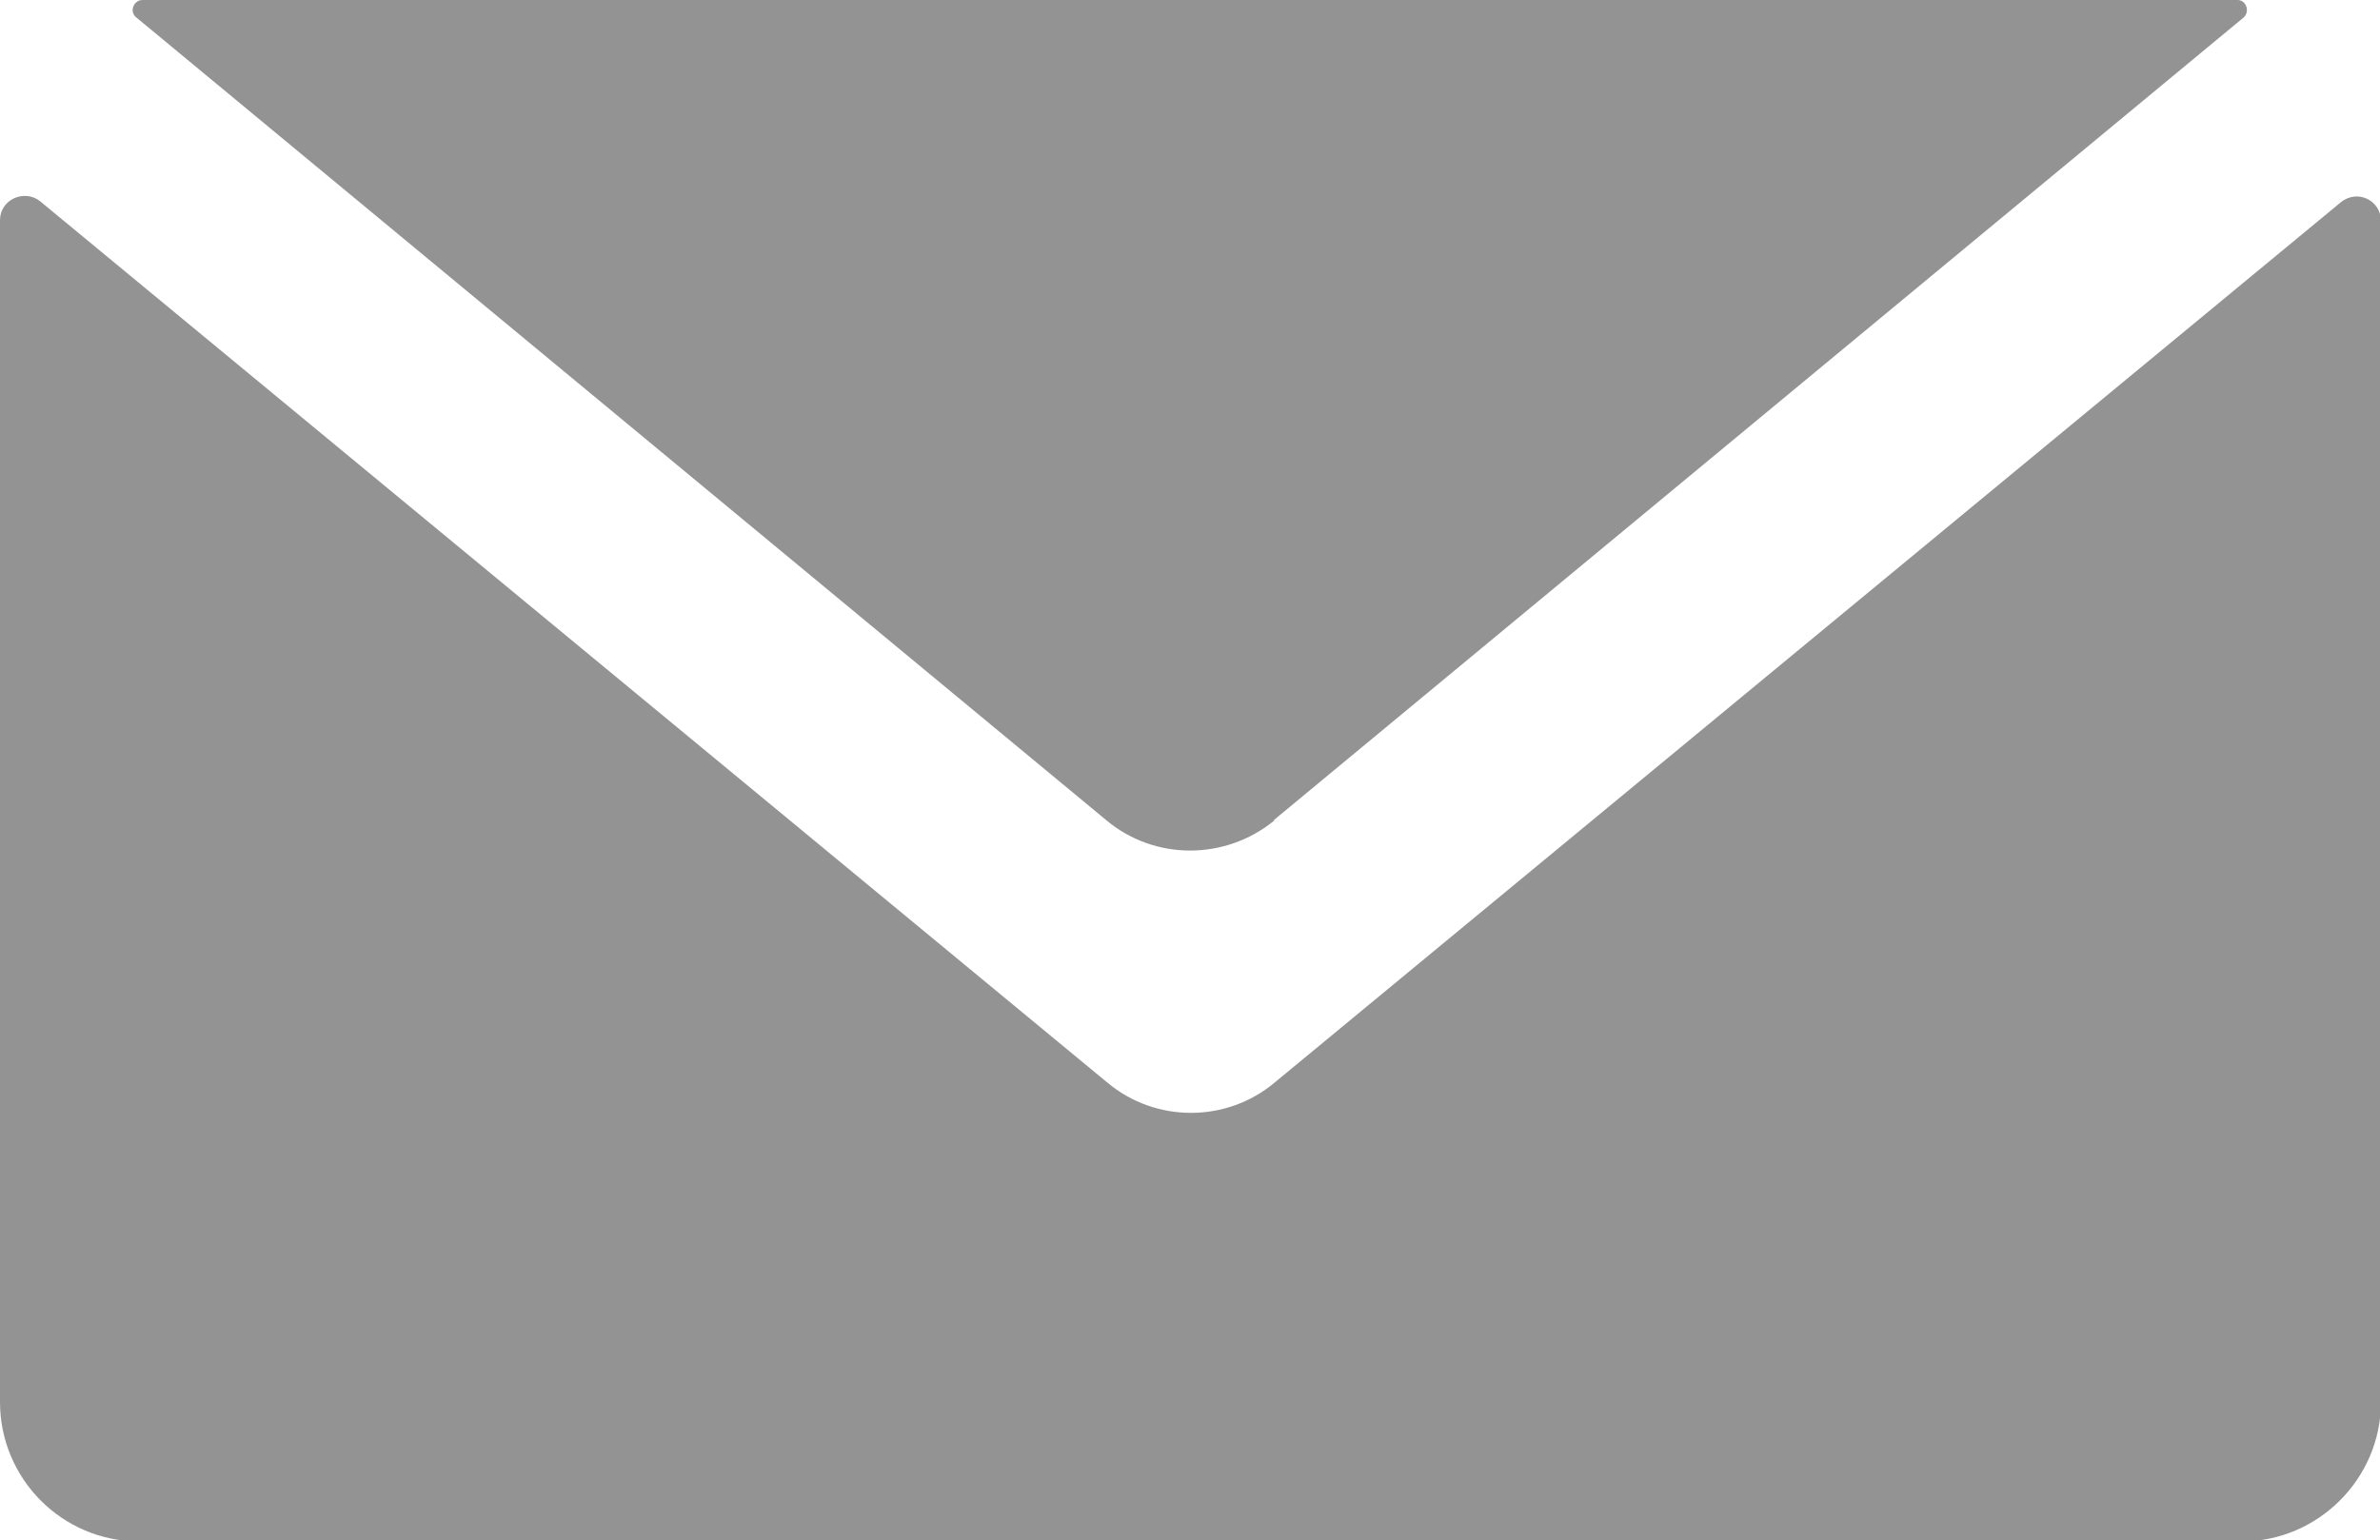 <?xml version="1.0" encoding="UTF-8"?>
<svg id="_レイヤー_2" data-name="レイヤー 2" xmlns="http://www.w3.org/2000/svg" viewBox="0 0 24.22 15.68">
  <defs>
    <style>
      .cls-1 {
        fill: #939393;
        stroke-width: 0px;
      }
    </style>
  </defs>
  <g id="_レイヤー_1-2" data-name="レイヤー 1">
    <path class="cls-1" d="M12.96,8.35L22.83.18c.07-.06.03-.18-.06-.18H1.45c-.09,0-.14.12-.06.18l9.87,8.17c.49.41,1.21.41,1.71,0Z"/>
    <path class="cls-1" d="M0,2.25v12.02c0,.78.63,1.42,1.42,1.42h21.39c.78,0,1.42-.64,1.42-1.42V2.25c0-.21-.24-.33-.41-.19l-10.85,8.96c-.49.41-1.21.41-1.7,0L.41,2.05c-.16-.13-.41-.02-.41.19Z"/>
  </g>
</svg>